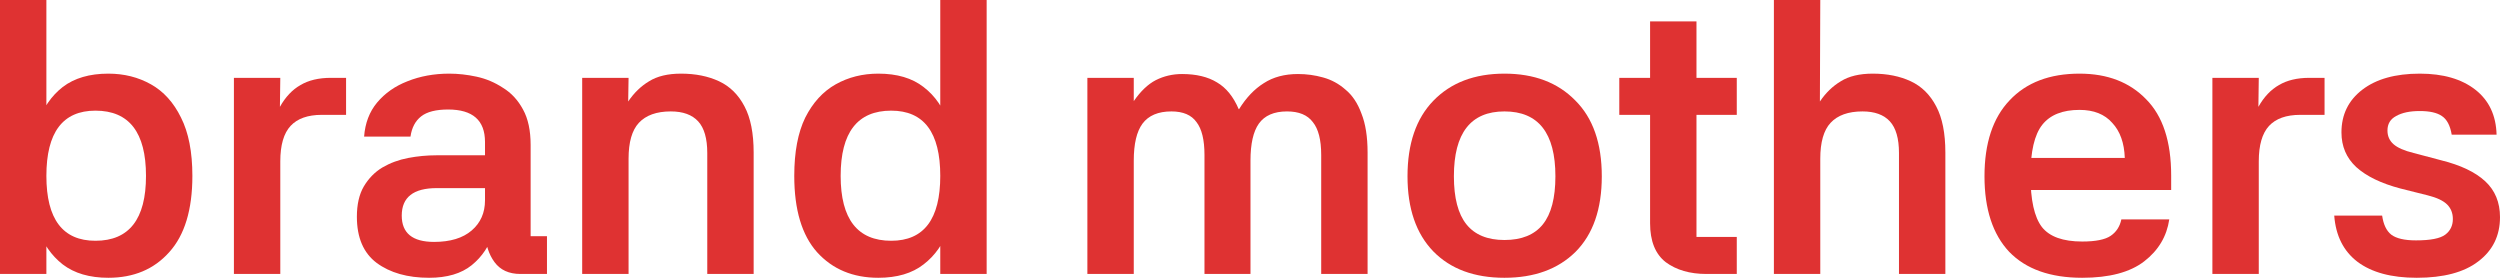 <?xml version="1.0" encoding="UTF-8"?> <svg xmlns="http://www.w3.org/2000/svg" width="522" height="58" viewBox="0 0 522 58" fill="none"><path d="M9.685 0V57.203H0V0H9.685ZM22.625 58C18.709 58 15.533 57.071 13.099 55.212C10.717 53.353 8.971 50.83 7.859 47.643C6.801 44.403 6.272 40.765 6.272 36.728C6.272 32.638 6.801 29 7.859 25.813C8.971 22.573 10.717 20.024 13.099 18.165C15.533 16.306 18.709 15.376 22.625 15.376C25.906 15.376 28.87 16.12 31.516 17.607C34.163 19.094 36.253 21.405 37.788 24.538C39.376 27.672 40.169 31.735 40.169 36.728C40.169 43.792 38.555 49.103 35.327 52.662C32.151 56.221 27.918 58 22.625 58ZM19.926 50.272C26.965 50.272 30.484 45.757 30.484 36.728C30.484 27.646 26.965 23.104 19.926 23.104C13.099 23.104 9.685 27.646 9.685 36.728C9.685 45.757 13.099 50.272 19.926 50.272Z" fill="#DF3232"></path><path d="M58.526 57.203H48.841V16.253H58.526L58.447 22.308C59.611 20.236 61.04 18.723 62.734 17.767C64.427 16.757 66.544 16.253 69.085 16.253H72.26V23.981H67.179C64.269 23.981 62.099 24.751 60.67 26.291C59.241 27.831 58.526 30.301 58.526 33.701V57.203Z" fill="#DF3232"></path><path d="M114.209 57.203H108.652C106.271 57.203 104.471 56.38 103.254 54.733C102.037 53.087 101.375 50.989 101.269 48.44H103.095C102.196 51.308 100.661 53.618 98.491 55.371C96.321 57.124 93.357 58 89.6 58C85.101 58 81.449 56.964 78.644 54.893C75.892 52.821 74.516 49.608 74.516 45.253C74.516 42.703 74.993 40.605 75.945 38.959C76.951 37.259 78.248 35.931 79.835 34.975C81.476 34.019 83.275 33.355 85.234 32.983C87.192 32.612 89.15 32.426 91.108 32.426H101.269V29.637C101.269 25.123 98.703 22.865 93.569 22.865C91.029 22.865 89.15 23.343 87.933 24.299C86.715 25.256 85.974 26.663 85.71 28.522H76.025C76.236 25.707 77.136 23.343 78.724 21.431C80.364 19.466 82.481 17.979 85.075 16.97C87.721 15.908 90.632 15.376 93.807 15.376C95.659 15.376 97.565 15.589 99.523 16.014C101.481 16.439 103.307 17.209 105.001 18.324C106.747 19.386 108.15 20.9 109.208 22.865C110.267 24.777 110.796 27.247 110.796 30.275V49.316H114.209V57.203ZM83.884 45.014C83.884 48.679 86.133 50.511 90.632 50.511C94.019 50.511 96.639 49.714 98.491 48.121C100.343 46.528 101.269 44.429 101.269 41.827V39.278H91.187C86.318 39.278 83.884 41.19 83.884 45.014Z" fill="#DF3232"></path><path d="M131.245 57.203H121.56V16.253H131.245L131.166 21.192C132.383 19.386 133.838 17.979 135.532 16.97C137.226 15.908 139.448 15.376 142.2 15.376C145.217 15.376 147.863 15.908 150.139 16.97C152.415 18.032 154.188 19.785 155.458 22.228C156.728 24.618 157.363 27.831 157.363 31.868V57.203H147.678V31.948C147.678 28.92 147.043 26.716 145.773 25.335C144.503 23.954 142.597 23.264 140.057 23.264C137.093 23.264 134.87 24.06 133.389 25.654C131.96 27.194 131.245 29.691 131.245 33.143V57.203Z" fill="#DF3232"></path><path d="M196.328 0H206.013V57.203H196.328V0ZM183.388 58C178.095 58 173.835 56.221 170.606 52.662C167.431 49.103 165.843 43.792 165.843 36.728C165.843 31.735 166.611 27.672 168.145 24.538C169.733 21.405 171.85 19.094 174.496 17.607C177.143 16.12 180.106 15.376 183.388 15.376C187.304 15.376 190.453 16.306 192.835 18.165C195.269 20.024 197.016 22.573 198.074 25.813C199.185 29 199.741 32.638 199.741 36.728C199.741 40.765 199.185 44.403 198.074 47.643C197.016 50.83 195.269 53.353 192.835 55.212C190.453 57.071 187.304 58 183.388 58ZM186.087 50.272C192.914 50.272 196.328 45.757 196.328 36.728C196.328 27.646 192.914 23.104 186.087 23.104C179.048 23.104 175.528 27.646 175.528 36.728C175.528 45.757 179.048 50.272 186.087 50.272Z" fill="#DF3232"></path><path d="M227.044 16.253H236.73V21.113C238.159 19.041 239.693 17.581 241.334 16.731C243.028 15.881 244.853 15.456 246.812 15.456C249.775 15.456 252.21 16.04 254.115 17.209C256.02 18.324 257.529 20.183 258.64 22.786H258.72C260.201 20.396 261.921 18.59 263.88 17.368C265.838 16.093 268.219 15.456 271.024 15.456C272.824 15.456 274.57 15.695 276.264 16.173C278.01 16.651 279.572 17.501 280.948 18.723C282.377 19.891 283.488 21.564 284.282 23.742C285.129 25.866 285.552 28.575 285.552 31.868V57.203H275.867V32.346C275.867 29.212 275.285 26.929 274.12 25.494C273.009 24.007 271.21 23.264 268.722 23.264C266.023 23.264 264.065 24.114 262.848 25.813C261.683 27.46 261.101 30.036 261.101 33.541V57.203H251.495V32.346C251.495 29.212 250.94 26.929 249.828 25.494C248.77 24.007 247.023 23.264 244.589 23.264C241.837 23.264 239.826 24.114 238.555 25.813C237.338 27.46 236.73 30.036 236.73 33.541V57.203H227.044V16.253Z" fill="#DF3232"></path><path d="M314.131 58C307.833 58 302.885 56.168 299.286 52.503C295.687 48.785 293.888 43.553 293.888 36.808C293.888 30.009 295.687 24.751 299.286 21.033C302.938 17.262 307.886 15.376 314.131 15.376C320.323 15.376 325.245 17.235 328.897 20.953C332.602 24.618 334.454 29.903 334.454 36.808C334.454 43.659 332.628 48.918 328.976 52.582C325.325 56.194 320.376 58 314.131 58ZM314.131 50.113C317.73 50.113 320.403 49.024 322.149 46.846C323.896 44.669 324.769 41.322 324.769 36.808C324.769 27.778 321.223 23.264 314.131 23.264C307.092 23.264 303.573 27.778 303.573 36.808C303.573 41.322 304.446 44.669 306.192 46.846C307.939 49.024 310.585 50.113 314.131 50.113Z" fill="#DF3232"></path><path d="M362.639 23.981H354.224V49.475H362.639V57.203H356.288C352.848 57.203 350.016 56.38 347.793 54.733C345.623 53.034 344.538 50.325 344.538 46.607V23.981H338.108V16.253H344.538V4.462H354.224V16.253H362.639V23.981Z" fill="#DF3232"></path><path d="M380.074 57.203H370.389V0H380.074L379.995 21.192C381.212 19.386 382.668 17.979 384.361 16.97C386.055 15.908 388.278 15.376 391.03 15.376C394.046 15.376 396.692 15.908 398.968 16.97C401.244 18.032 403.017 19.785 404.287 22.228C405.557 24.618 406.192 27.831 406.192 31.868V57.203H396.507V31.948C396.507 28.92 395.872 26.716 394.602 25.335C393.332 23.954 391.427 23.264 388.886 23.264C385.922 23.264 383.7 24.06 382.218 25.654C380.789 27.194 380.074 29.691 380.074 33.143V57.203Z" fill="#DF3232"></path><path d="M419.84 32.983H443.656C443.55 29.85 442.677 27.407 441.036 25.654C439.448 23.848 437.173 22.945 434.209 22.945C430.663 22.945 428.07 23.981 426.429 26.052C424.788 28.124 423.968 31.656 423.968 36.648C423.968 41.747 424.762 45.332 426.35 47.404C427.937 49.422 430.742 50.431 434.765 50.431C437.57 50.431 439.554 50.033 440.719 49.236C441.883 48.44 442.624 47.298 442.941 45.81H452.944C452.415 49.369 450.668 52.29 447.705 54.574C444.741 56.858 440.427 58 434.765 58C428.096 58 423.015 56.194 419.522 52.582C416.082 48.918 414.362 43.659 414.362 36.808C414.362 29.903 416.109 24.618 419.602 20.953C423.095 17.235 427.964 15.376 434.209 15.376C440.031 15.376 444.661 17.156 448.101 20.714C451.594 24.22 453.341 29.531 453.341 36.648V39.676H419.761L419.84 32.983Z" fill="#DF3232"></path><path d="M471.632 57.203H461.947V16.253H471.632L471.553 22.308C472.717 20.236 474.146 18.723 475.839 17.767C477.533 16.757 479.65 16.253 482.19 16.253H485.366V23.981H480.285C477.374 23.981 475.204 24.751 473.775 26.291C472.346 27.831 471.632 30.301 471.632 33.701V57.203Z" fill="#DF3232"></path><path d="M511.918 28.124C511.6 26.212 510.912 24.91 509.854 24.22C508.848 23.529 507.314 23.184 505.25 23.184C503.186 23.184 501.545 23.529 500.328 24.22C499.11 24.857 498.502 25.866 498.502 27.247C498.502 28.416 498.925 29.372 499.772 30.115C500.619 30.859 502.021 31.47 503.979 31.948L509.695 33.462C513.77 34.471 516.84 35.931 518.904 37.843C520.968 39.755 522 42.252 522 45.332C522 49.21 520.492 52.29 517.475 54.574C514.511 56.858 510.224 58 504.614 58C499.322 58 495.194 56.885 492.23 54.654C489.319 52.423 487.705 49.21 487.388 45.014H497.39C497.655 46.873 498.29 48.201 499.296 48.997C500.354 49.794 502.074 50.192 504.456 50.192C507.472 50.192 509.51 49.794 510.568 48.997C511.627 48.201 512.156 47.112 512.156 45.731C512.156 44.509 511.759 43.5 510.965 42.703C510.172 41.907 508.822 41.269 506.917 40.791L501.201 39.357C497.179 38.295 494.109 36.808 491.992 34.896C489.928 32.983 488.896 30.567 488.896 27.646C488.896 23.928 490.351 20.953 493.262 18.723C496.173 16.492 500.169 15.376 505.25 15.376C510.119 15.376 513.982 16.492 516.84 18.723C519.698 20.953 521.18 24.087 521.286 28.124H511.918Z" fill="#DF3232"></path></svg> 
